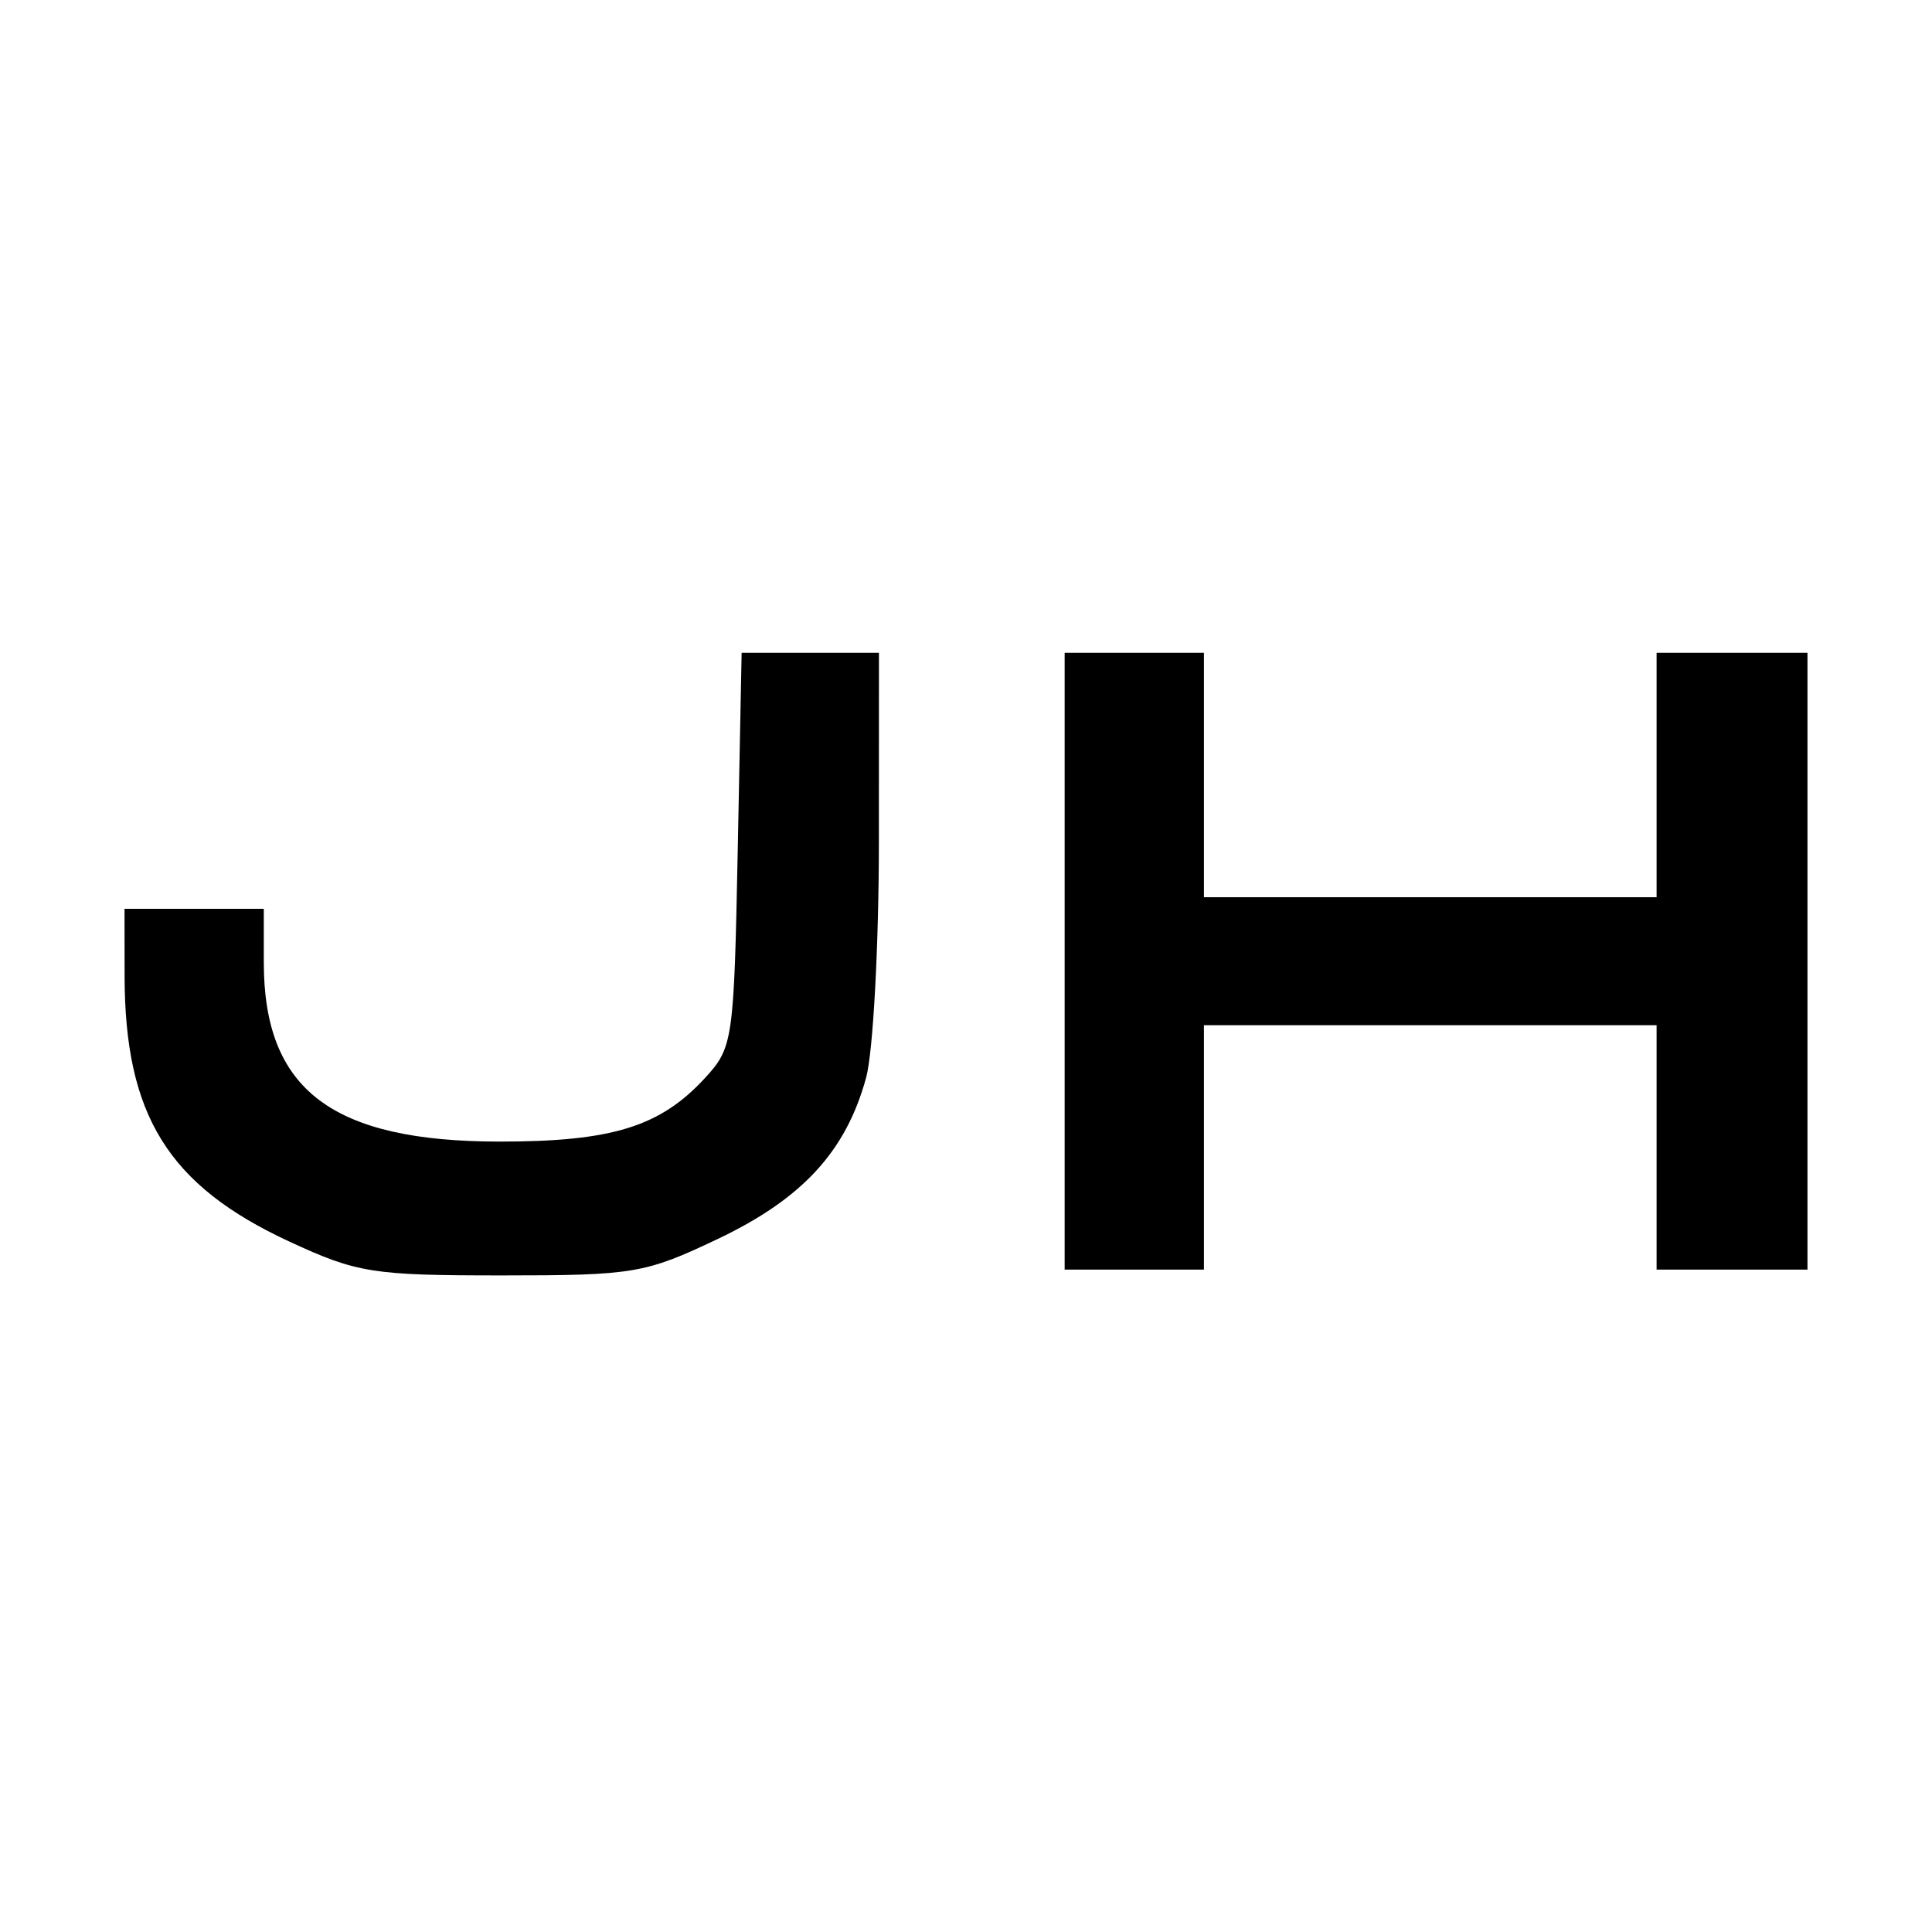 <svg width="512" height="512" viewBox="0 0 512 512" fill="none" xmlns="http://www.w3.org/2000/svg">
<rect width="512" height="512" fill="white"/>
<path fill-rule="evenodd" clip-rule="evenodd" d="M195.51 225.189C194.51 275.895 194.264 277.613 186.793 285.724C174.951 298.585 162.199 302.533 132.498 302.533C87.969 302.533 69.91 288.83 69.91 255.034V240.85H51.455H33L33.019 258.584C33.052 295.584 44.584 314.166 76.748 329.059C94.656 337.352 98.731 338 132.966 338C167.941 338 170.94 337.494 190.204 328.344C212.637 317.685 224.217 305.089 229.535 285.57C231.384 278.785 232.903 250.683 232.913 223.117L232.931 173H214.734H196.541L195.51 225.189ZM282.145 254.729V336.458H300.6H319.055V304.075V271.692H379.034H439.014V304.075V336.458H459.007H479V254.729V173H459.007H439.014V205.383V237.766H379.034H319.055V205.383V173H300.6H282.145V254.729Z" fill="black"/>
</svg>
